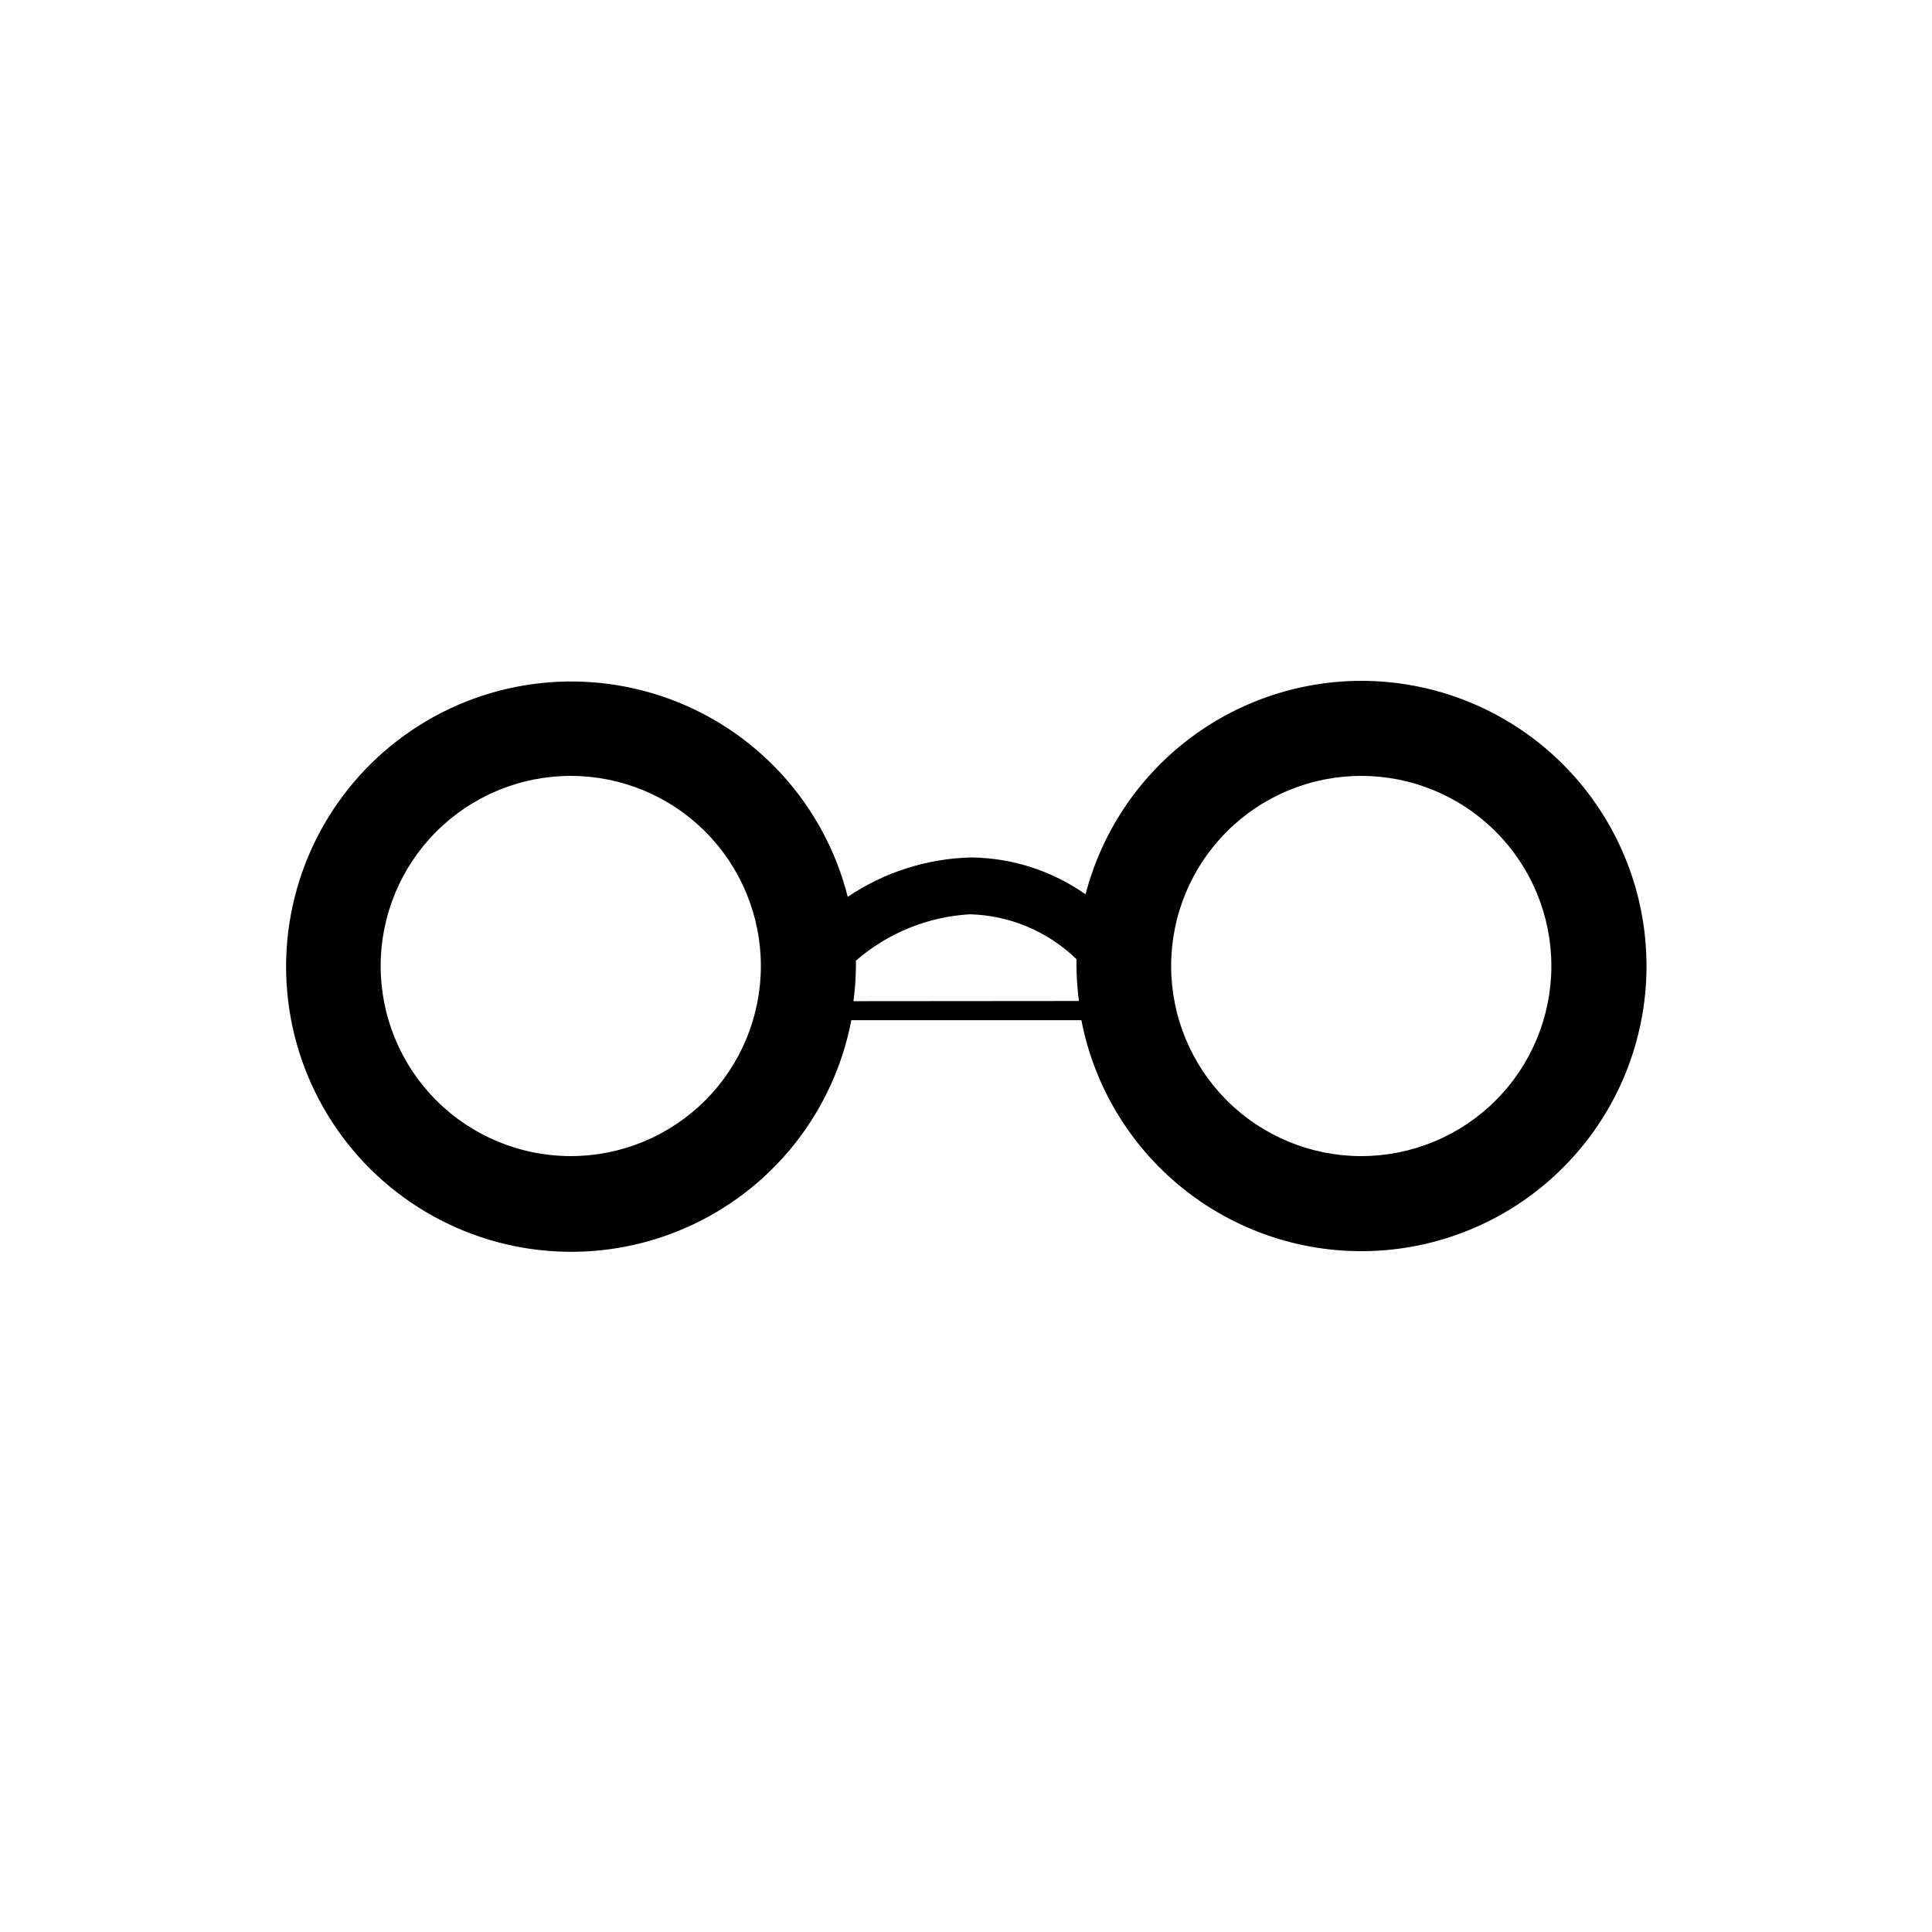 <?xml version="1.0" encoding="UTF-8"?>
<!-- Uploaded to: ICON Repo, www.svgrepo.com, Generator: ICON Repo Mixer Tools -->
<svg fill="#000000" width="800px" height="800px" version="1.1" viewBox="144 144 512 512" xmlns="http://www.w3.org/2000/svg">
 <path d="m504.74 324.43c-16.723 0.023-32.965 5.586-46.184 15.824s-22.668 24.57-26.871 40.754c-8.859-6.234-19.395-9.641-30.227-9.773h-0.355c-11.582 0.34-22.832 3.953-32.445 10.43-6.133-24.281-23.898-43.949-47.434-52.512-23.535-8.562-49.785-4.906-70.086 9.758-20.305 14.668-32.02 38.438-31.289 63.473 0.734 25.035 13.82 48.078 34.945 61.531 21.129 13.453 47.547 15.566 70.539 5.644 22.996-9.926 39.582-30.598 44.281-55.199h60.961c3.652 18.863 14.348 35.625 29.918 46.883 15.566 11.258 34.84 16.16 53.895 13.719 19.055-2.445 36.465-12.055 48.688-26.879 12.223-14.82 18.344-33.742 17.113-52.914-1.23-19.172-9.715-37.156-23.73-50.297-14.016-13.141-32.508-20.449-51.719-20.441zm-209.48 125.95c-13.363 0-26.18-5.309-35.625-14.754-9.449-9.449-14.758-22.266-14.758-35.625 0-13.363 5.309-26.18 14.758-35.625 9.445-9.449 22.262-14.758 35.625-14.758 13.359 0 26.176 5.309 35.625 14.758 9.445 9.445 14.754 22.262 14.754 35.625 0 13.359-5.309 26.176-14.754 35.625-9.449 9.445-22.266 14.754-35.625 14.754zm74.918-41.059h-0.004c0.41-3.09 0.629-6.203 0.656-9.32v-1.41-0.004c8.434-7.336 19.066-11.66 30.227-12.293 10.562 0.289 20.633 4.535 28.215 11.891v1.762 0.004c0.027 3.117 0.246 6.231 0.656 9.32zm134.57 41.059c-13.363 0-26.18-5.309-35.625-14.754-9.449-9.449-14.758-22.266-14.758-35.625 0-13.363 5.309-26.18 14.758-35.625 9.445-9.449 22.262-14.758 35.625-14.758 13.359 0 26.176 5.309 35.621 14.758 9.449 9.445 14.758 22.262 14.758 35.625 0 13.359-5.309 26.176-14.758 35.625-9.445 9.445-22.262 14.754-35.621 14.754z"/>
</svg>